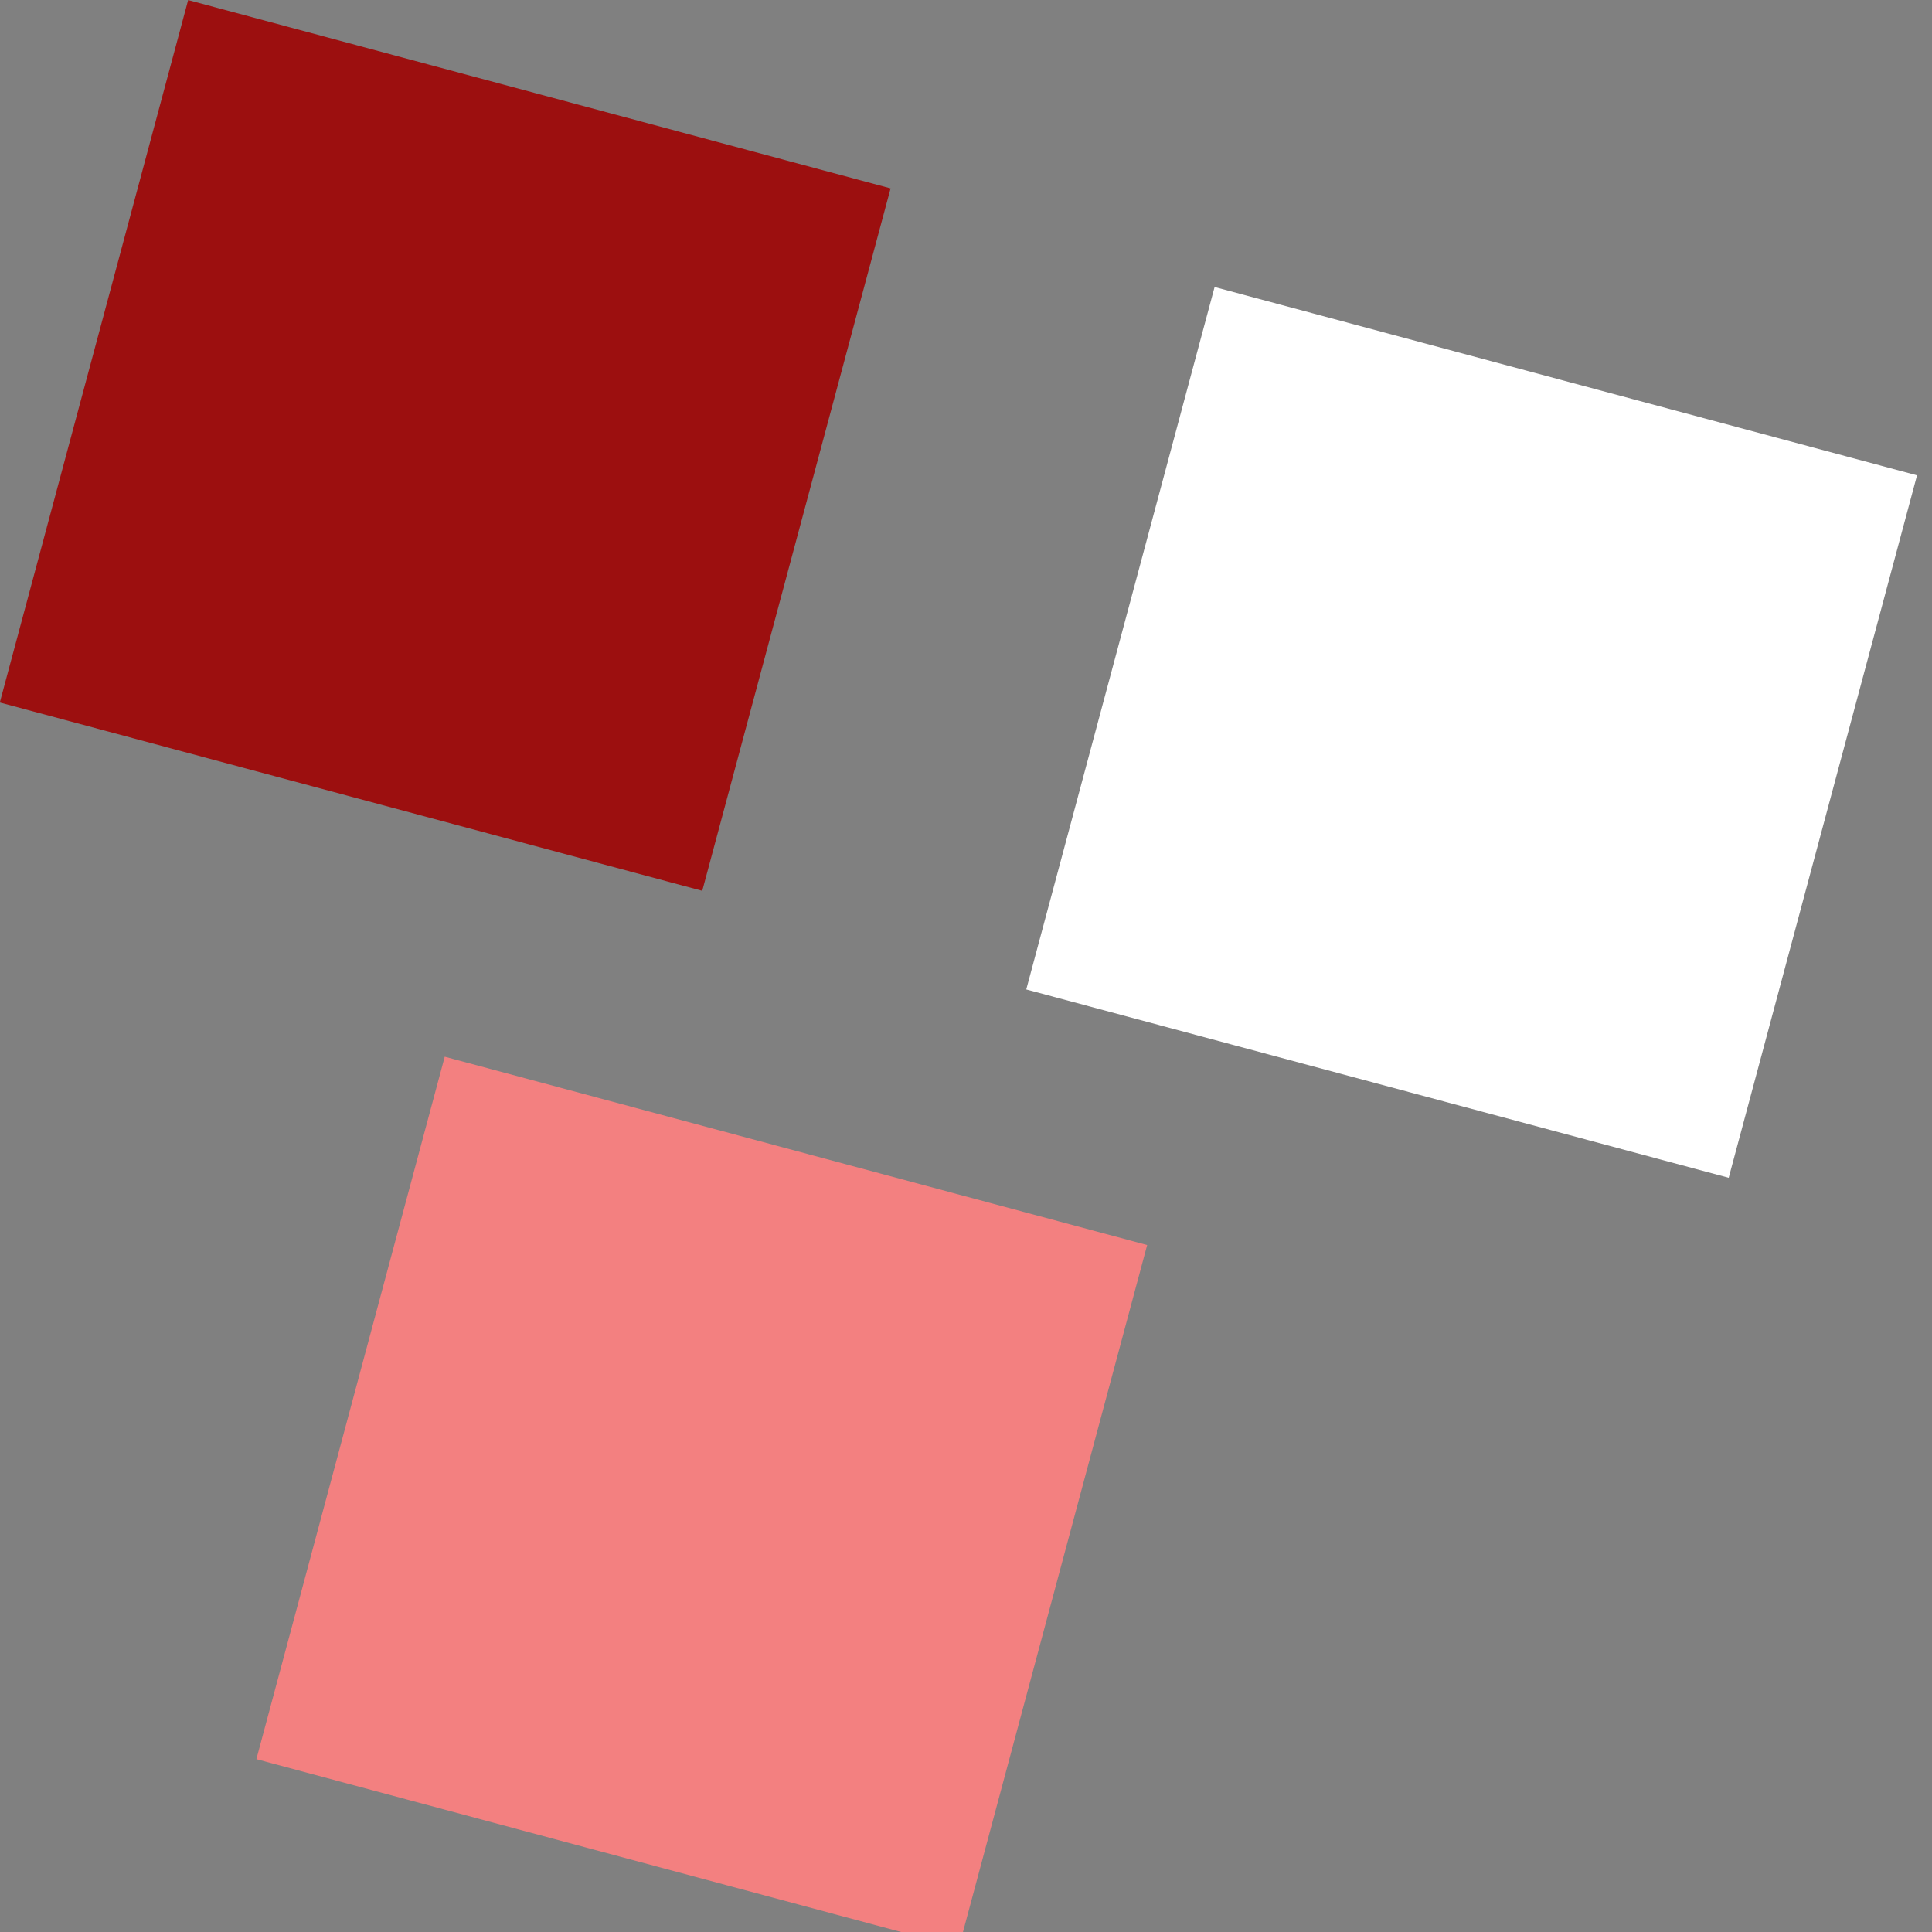<?xml version="1.0" encoding="UTF-8" standalone="no"?>
<!-- Created with Inkscape (http://www.inkscape.org/) -->
<svg
   xmlns:dc="http://purl.org/dc/elements/1.1/"
   xmlns:cc="http://creativecommons.org/ns#"
   xmlns:rdf="http://www.w3.org/1999/02/22-rdf-syntax-ns#"
   xmlns:svg="http://www.w3.org/2000/svg"
   xmlns="http://www.w3.org/2000/svg"
   xmlns:xlink="http://www.w3.org/1999/xlink"
   xmlns:sodipodi="http://sodipodi.sourceforge.net/DTD/sodipodi-0.dtd"
   xmlns:inkscape="http://www.inkscape.org/namespaces/inkscape"
   width="16"
   height="16"
   id="svg2310"
   sodipodi:version="0.32"
   inkscape:version="0.46"
   sodipodi:docname="font-compare.svg"
   inkscape:output_extension="org.inkscape.output.svg.inkscape"
   inkscape:export-filename="/home/vlada/fontmatrix/src/graphic-resources/font-sampletext.png"
   inkscape:export-xdpi="22.5"
   inkscape:export-ydpi="22.5"
   version="1.0">
  <rect width="100%" height="100%" fill="#808080" stroke="none"/>
  <sodipodi:namedview
     id="base"
     pagecolor="#ffffff"
     bordercolor="#666666"
     borderopacity="1.0"
     inkscape:pageopacity="0.0"
     inkscape:pageshadow="2"
     inkscape:zoom="8"
     inkscape:cx="2.1074411"
     inkscape:cy="12.522932"
     inkscape:current-layer="layer1"
     showgrid="true"
     inkscape:document-units="px"
     inkscape:grid-bbox="true"
     inkscape:window-width="1014"
     inkscape:window-height="767"
     inkscape:window-x="0"
     inkscape:window-y="0"
     inkscape:object-paths="true"
     inkscape:object-nodes="true"
     inkscape:snap-intersection-line-segments="true"
     inkscape:snap-guide="true"
     inkscape:snap-center="true"
     objecttolerance="5"
     inkscape:snap-global="true"
     inkscape:snap-bbox="true"
     inkscape:bbox-paths="true"
     inkscape:bbox-nodes="true">
    <inkscape:grid
       type="xygrid"
       id="grid2984"
       visible="true"
       enabled="true" />
  </sodipodi:namedview>
  <defs
     id="defs2312">
    <inkscape:perspective
       sodipodi:type="inkscape:persp3d"
       inkscape:vp_x="0 : 32 : 1"
       inkscape:vp_y="0 : 1000 : 0"
       inkscape:vp_z="64 : 32 : 1"
       inkscape:persp3d-origin="32 : 21.333333 : 1"
       id="perspective2982" />
    <radialGradient
       r="5.172"
       fy="58.001"
       fx="93.754"
       cy="58.001"
       cx="93.754"
       gradientTransform="matrix(2.321,0.535,-0.479,2.078,-13.214,35.998)"
       gradientUnits="userSpaceOnUse"
       id="radialGradient14986"
       xlink:href="#linearGradient12030"
       inkscape:collect="always" />
    <radialGradient
       gradientUnits="userSpaceOnUse"
       gradientTransform="matrix(1.783,3.159,-1.548,0.874,-63.067,-637.44)"
       r="37.868"
       fy="141.291"
       fx="230.355"
       cy="141.291"
       cx="230.355"
       id="radialGradient7581"
       xlink:href="#linearGradient7583"
       inkscape:collect="always" />
    <linearGradient
       id="linearGradient7583"
       inkscape:collect="always">
      <stop
         id="stop7585"
         offset="0"
         style="stop-color:#000000;stop-opacity:1;" />
      <stop
         id="stop7587"
         offset="1"
         style="stop-color:#000000;stop-opacity:0;" />
    </linearGradient>
    <linearGradient
       id="linearGradient12030">
      <stop
         id="stop12032"
         offset="0"
         style="stop-color:#4e2a2a;stop-opacity:0;" />
      <stop
         id="stop12034"
         offset="1"
         style="stop-color:#888ea3;stop-opacity:1;" />
    </linearGradient>
    <linearGradient
       id="linearGradient21803">
      <stop
         id="stop21805"
         offset="0"
         style="stop-color:#000000;stop-opacity:1;" />
      <stop
         style="stop-color:#bcbcbc;stop-opacity:1;"
         offset="0.5"
         id="stop21811" />
      <stop
         id="stop21813"
         offset="0.75"
         style="stop-color:#000000;stop-opacity:1;" />
      <stop
         id="stop21807"
         offset="1"
         style="stop-color:#c6c6c6;stop-opacity:1;" />
    </linearGradient>
    <radialGradient
       id="path3787_1_"
       cx="317.721"
       cy="371.81"
       r="182.04"
       gradientTransform="matrix(1.329,0,0,2.105,-161.123,-218.45)"
       gradientUnits="userSpaceOnUse">
      <stop
         offset="0"
         style="stop-color:#F2F2EC"
         id="stop3130" />
      <stop
         offset="1"
         style="stop-color:#FFCC66"
         id="stop3132" />
    </radialGradient>
    <linearGradient
       id="path3787_2_"
       gradientUnits="userSpaceOnUse"
       x1="313.377"
       y1="447.885"
       x2="459.921"
       y2="266.357">
      <stop
         offset="0"
         style="stop-color:#3C3C3C"
         id="stop3135" />
      <stop
         offset="1"
         style="stop-color:#CDCDCD"
         id="stop3137" />
    </linearGradient>
    <linearGradient
       id="path3789_1_"
       gradientUnits="userSpaceOnUse"
       x1="483.87"
       y1="319.73"
       x2="595.56"
       y2="295.036">
      <stop
         offset="0"
         style="stop-color:#000000"
         id="stop3141" />
      <stop
         offset="1"
         style="stop-color:#000000"
         id="stop3143" />
    </linearGradient>
  </defs>
  <g
     id="layer1"
     inkscape:label="Layer 1"
     inkscape:groupmode="layer">
    <rect
       style="opacity:1;fill:#9c0f0f;fill-opacity:1;stroke:none;stroke-width:1;stroke-miterlimit:4;stroke-dasharray:none;stroke-opacity:1"
       id="rect2318"
       width="6.022"
       height="6.022"
       x="1.505"
       y="-0.403"
       transform="matrix(0.966,0.259,-0.259,0.966,0,0)"
       inkscape:export-filename="/home/savic/Public/fontmatrix/src/icons/font-compare.png"
       inkscape:export-xdpi="90"
       inkscape:export-ydpi="90" />
    <rect
       inkscape:export-ydpi="90"
       inkscape:export-xdpi="90"
       inkscape:export-filename="/home/savic/Public/fontmatrix/src/icons/font-compare.png"
       transform="matrix(0.966,0.259,-0.259,0.966,0,0)"
       y="-0.309"
       x="10.33"
       height="6.022"
       width="6.022"
       id="rect3826"
       style="opacity:1;fill:#ffffff;fill-opacity:1;stroke:none;stroke-width:1;stroke-miterlimit:4;stroke-dasharray:none;stroke-opacity:1" />
    <rect
       style="opacity:1;fill:#f38080;fill-opacity:1;stroke:none;stroke-width:1;stroke-miterlimit:4;stroke-dasharray:none;stroke-opacity:1"
       id="rect3828"
       width="6.022"
       height="6.022"
       x="5.823"
       y="7.498"
       transform="matrix(0.966,0.259,-0.259,0.966,0,0)"
       inkscape:export-filename="/home/savic/Public/fontmatrix/src/icons/font-compare.png"
       inkscape:export-xdpi="90"
       inkscape:export-ydpi="90" />
    <g
       id="g3841">
      <g
         id="g3846" />
    </g>
    <rect
       inkscape:export-ydpi="90"
       inkscape:export-xdpi="90"
       inkscape:export-filename="/home/savic/Public/fontmatrix/src/icons/font-compare.png"
       transform="matrix(0.966,0.259,-0.259,0.966,0,0)"
       y="4.454"
       x="-20.487"
       height="6.022"
       width="6.022"
       id="rect3868"
       style="opacity:1;fill:#9c0f0f;fill-opacity:1;stroke:none;stroke-width:1;stroke-miterlimit:4;stroke-dasharray:none;stroke-opacity:1" />
    <rect
       style="opacity:1;fill:#ffffff;fill-opacity:1;stroke:none;stroke-width:1;stroke-miterlimit:4;stroke-dasharray:none;stroke-opacity:1"
       id="rect3870"
       width="6.022"
       height="6.022"
       x="-11.662"
       y="4.548"
       transform="matrix(0.966,0.259,-0.259,0.966,0,0)"
       inkscape:export-filename="/home/savic/Public/fontmatrix/src/icons/font-compare.png"
       inkscape:export-xdpi="90"
       inkscape:export-ydpi="90" />
    <rect
       inkscape:export-ydpi="90"
       inkscape:export-xdpi="90"
       inkscape:export-filename="/home/savic/Public/fontmatrix/src/icons/font-compare.png"
       transform="matrix(0.966,0.259,-0.259,0.966,0,0)"
       y="12.356"
       x="-16.169"
       height="6.022"
       width="6.022"
       id="rect3872"
       style="opacity:1;fill:#f38080;fill-opacity:1;stroke:none;stroke-width:1;stroke-miterlimit:4;stroke-dasharray:none;stroke-opacity:1" />
  </g>
</svg>
